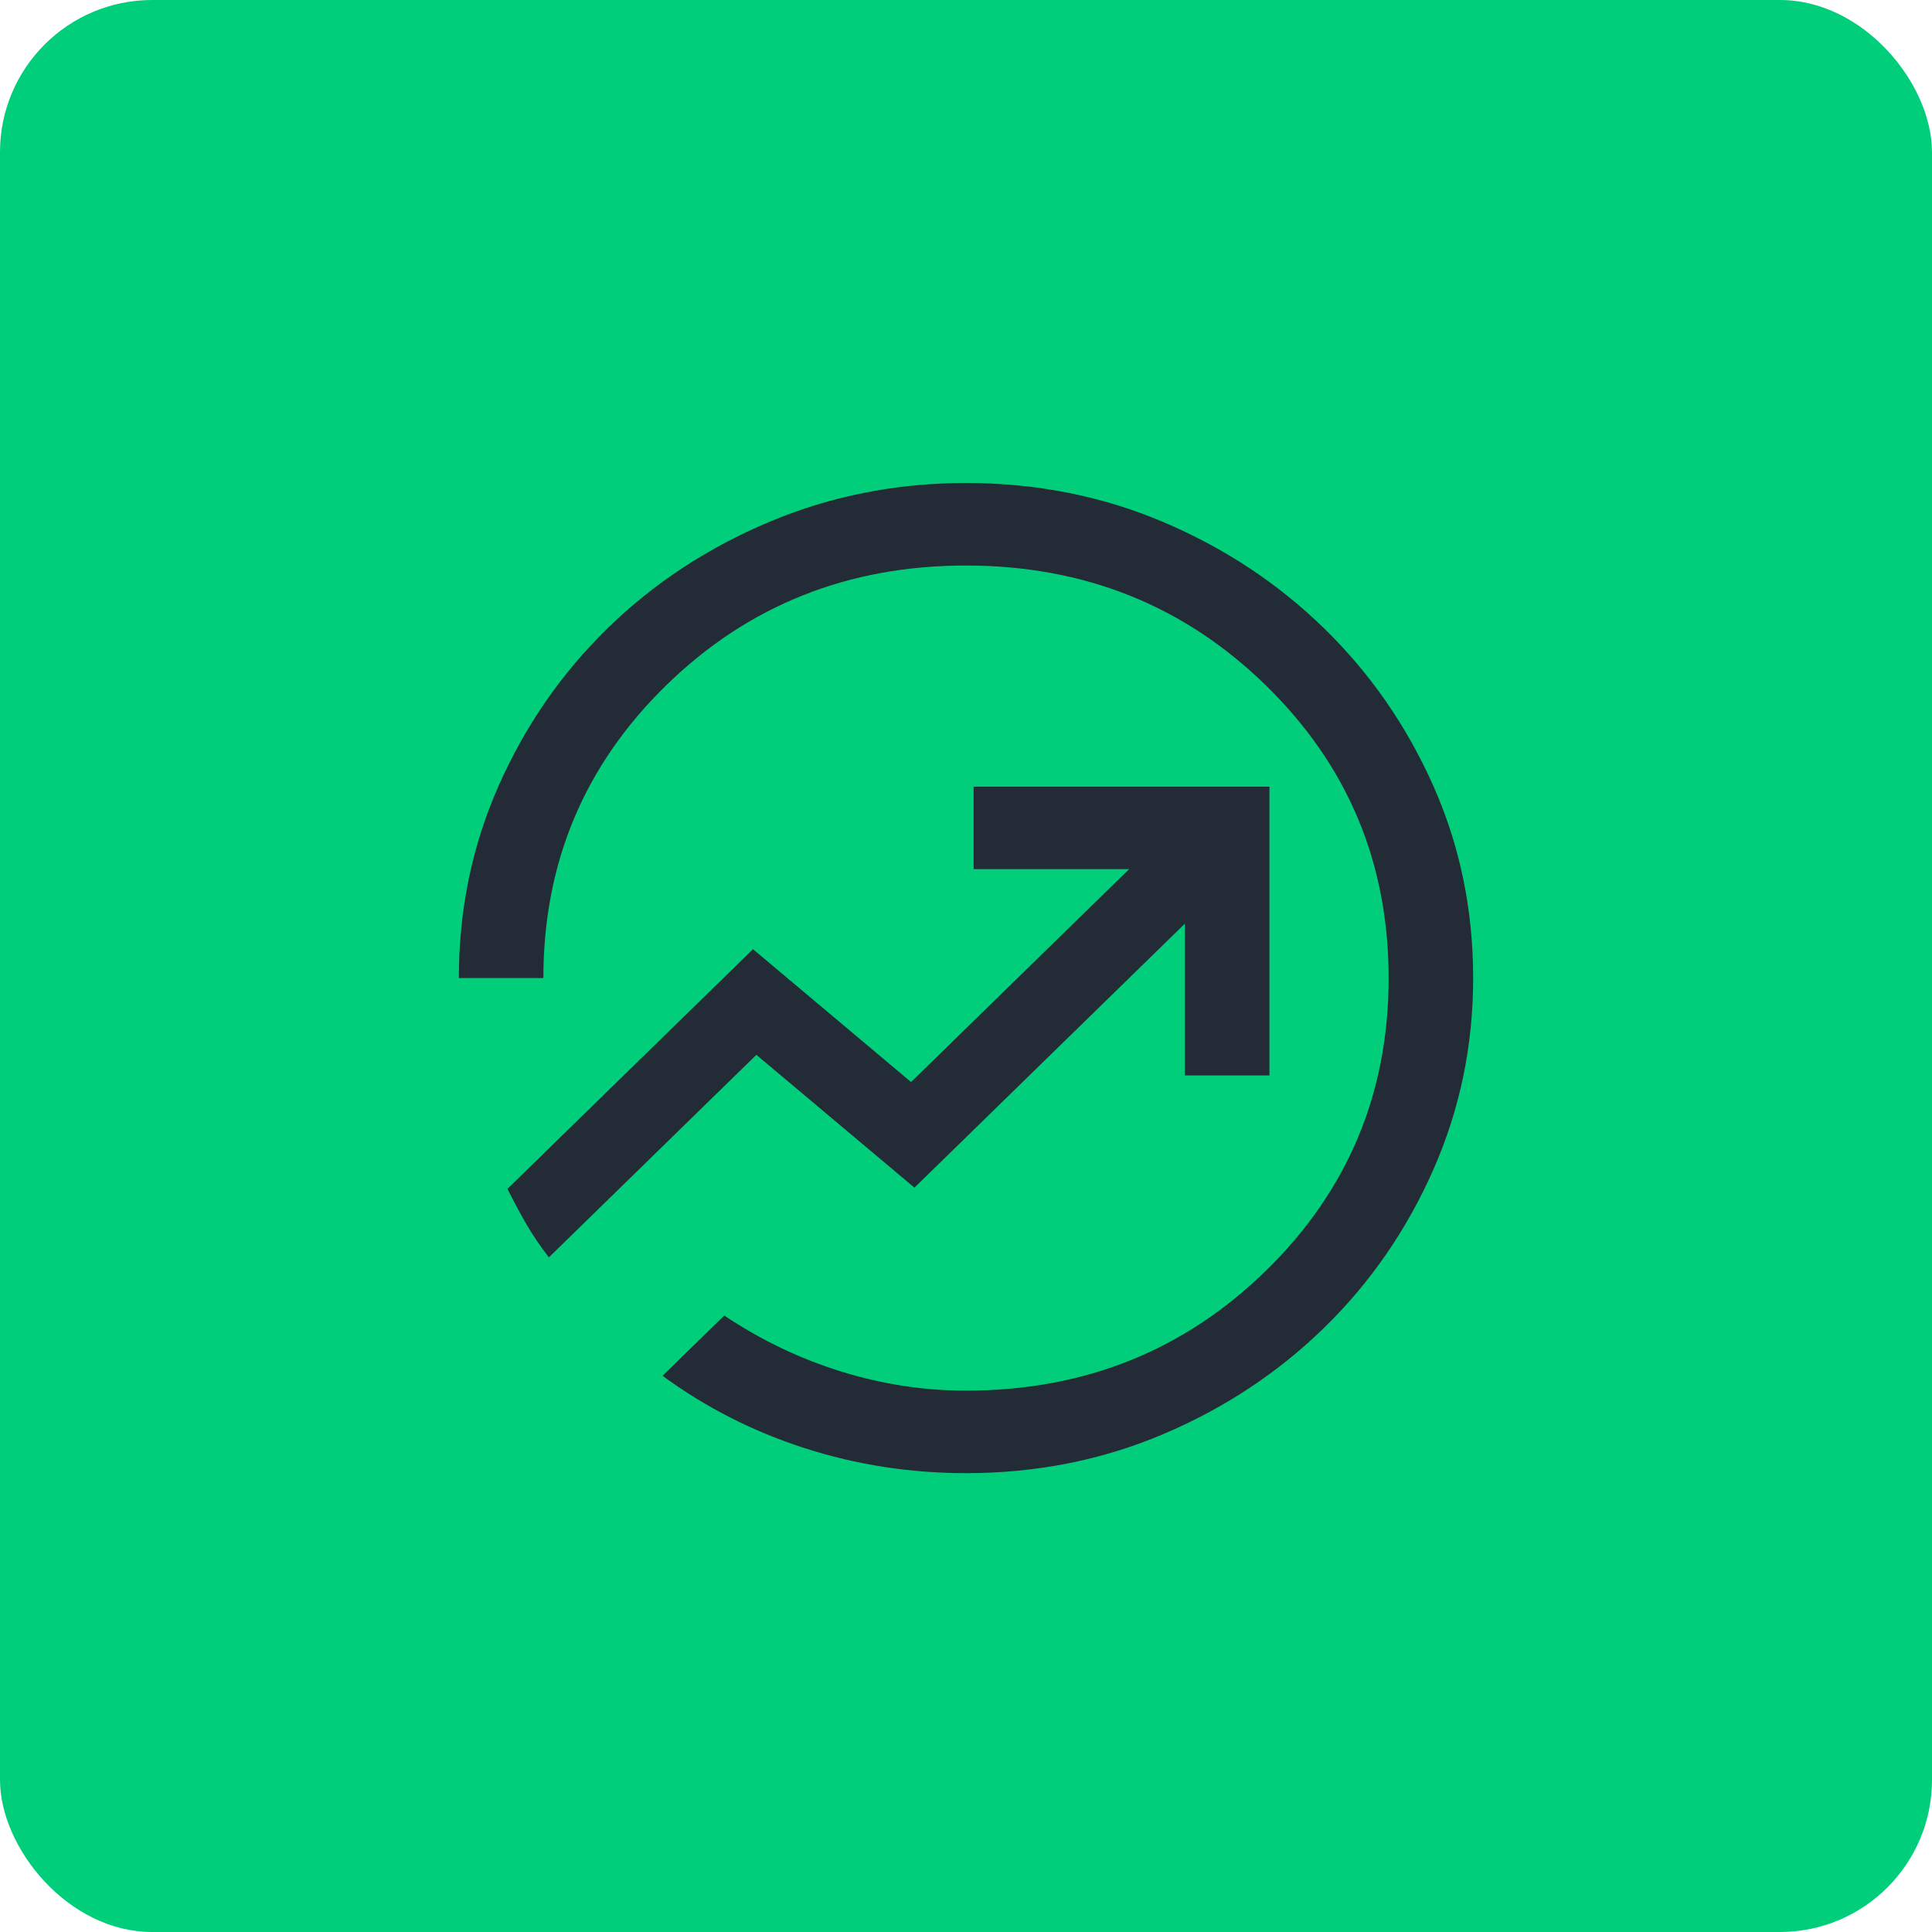 <svg xmlns="http://www.w3.org/2000/svg" width="80" height="80" viewBox="0 0 80 80" fill="none"><rect width="80" height="80" rx="6.3" fill="#00CE7B"></rect><path d="M40 61C37.69 61 35.465 60.655 33.324 59.966C31.183 59.278 29.22 58.278 27.435 56.968L29.99 54.474C31.507 55.488 33.117 56.259 34.82 56.789C36.523 57.318 38.25 57.583 40 57.583C44.888 57.583 49.027 55.929 52.416 52.621C55.805 49.312 57.5 45.272 57.5 40.5C57.5 35.728 55.805 31.688 52.416 28.379C49.027 25.071 44.888 23.417 40 23.417C35.111 23.417 30.973 25.071 27.584 28.379C24.195 31.688 22.5 35.728 22.5 40.5H19C19 37.664 19.551 35.005 20.654 32.522C21.756 30.039 23.258 27.87 25.16 26.013C27.062 24.157 29.29 22.691 31.845 21.614C34.4 20.538 37.118 20 40 20C42.905 20 45.626 20.538 48.164 21.614C50.701 22.691 52.924 24.16 54.831 26.022C56.739 27.884 58.244 30.053 59.346 32.531C60.449 35.008 61 37.664 61 40.5C61 43.302 60.449 45.95 59.346 48.444C58.244 50.938 56.739 53.116 54.831 54.978C52.924 56.84 50.701 58.309 48.164 59.386C45.626 60.462 42.905 61 40 61ZM22.727 52.066L31.32 43.678L37.865 49.178L49.065 38.245V44.532H52.565V32.573H40.315V35.99H46.755L37.725 44.805L31.18 39.304L21.012 49.229C21.304 49.81 21.576 50.314 21.826 50.741C22.077 51.168 22.378 51.61 22.727 52.066Z" fill="#222B36"></path></svg>
